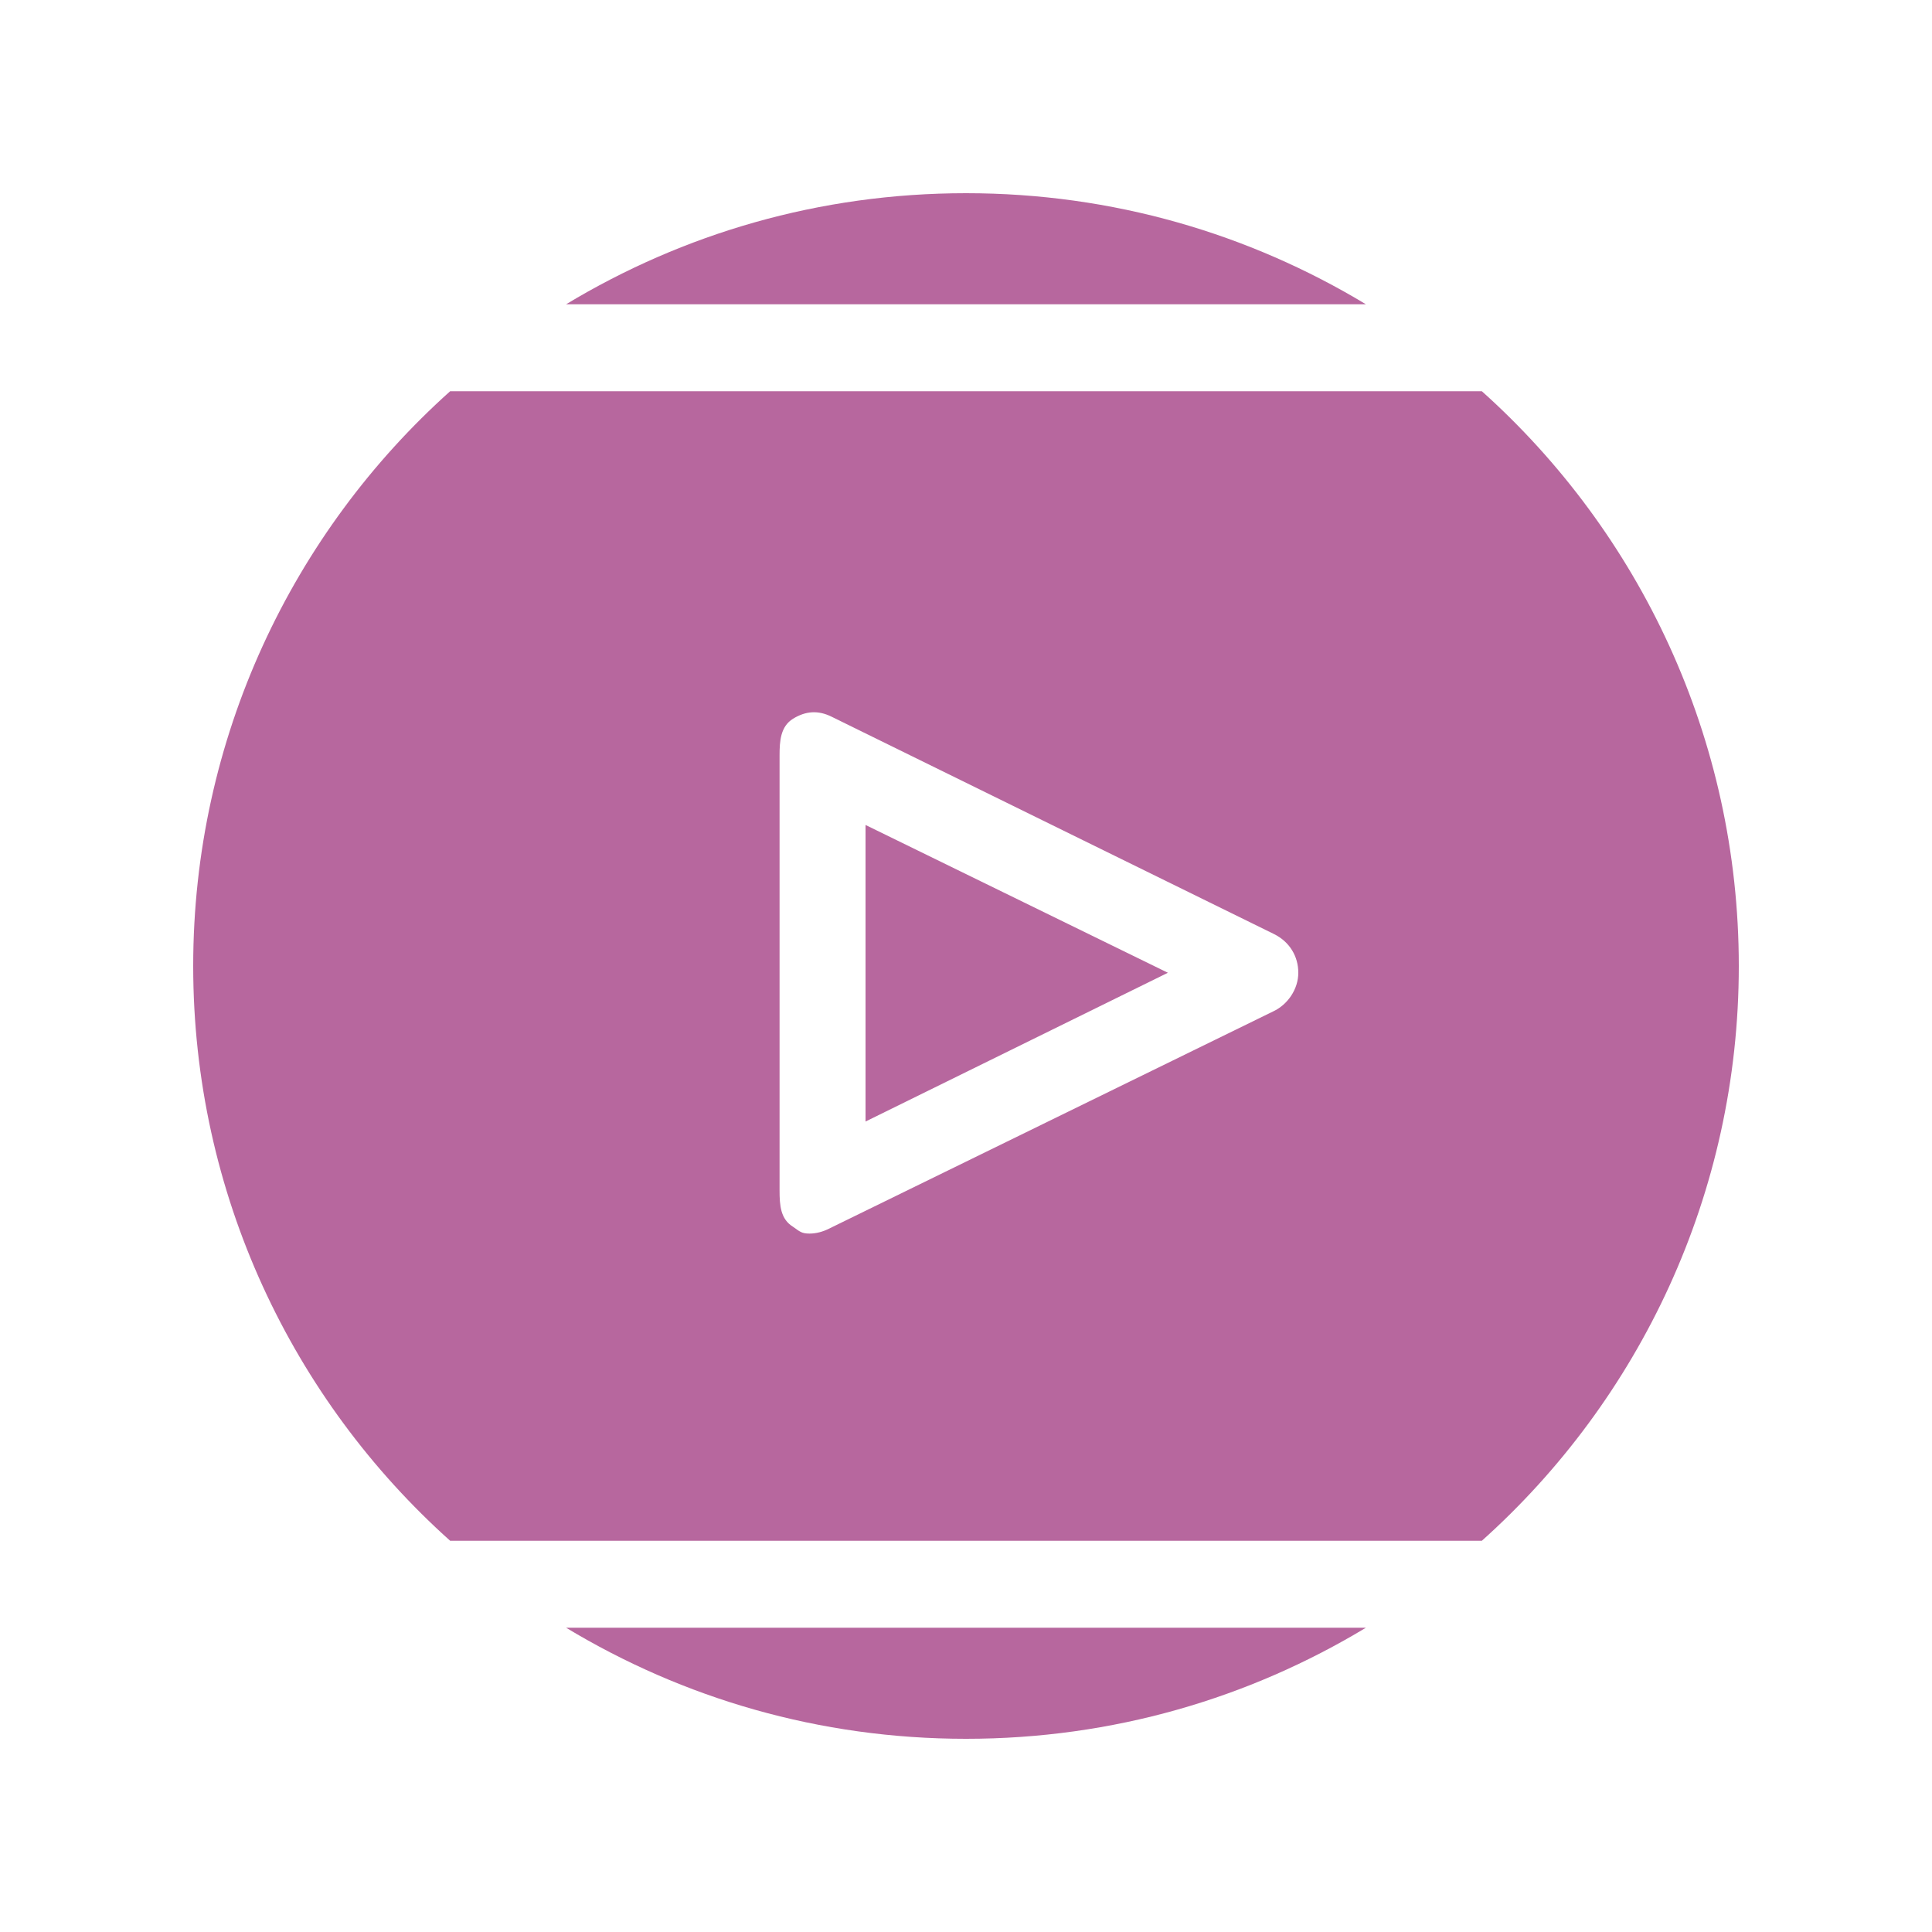<?xml version="1.0" encoding="UTF-8"?>
<!DOCTYPE svg PUBLIC "-//W3C//DTD SVG 1.1//EN" "http://www.w3.org/Graphics/SVG/1.1/DTD/svg11.dtd">
<!-- Creator: CorelDRAW X8 -->
<svg xmlns="http://www.w3.org/2000/svg" xml:space="preserve" width="2000px" height="2000px" version="1.1" style="shape-rendering:geometricPrecision; text-rendering:geometricPrecision; image-rendering:optimizeQuality; fill-rule:evenodd; clip-rule:evenodd"
viewBox="0 0 2000 2000"
 xmlns:xlink="http://www.w3.org/1999/xlink">
 <defs>
  <style type="text/css">
   <![CDATA[
    .fil0 {fill:#b7679e}
   ]]>
  </style>
 </defs>
 <g id="Warstwa_x0020_1">
  <path class="fil0" d="M1000 200c152,0 293,42 414,115l-828 0c121,-73 262,-115 414,-115zm534 205c163,146 266,359 266,595 0,236 -103,449 -266,595l-1068 0c-163,-146 -266,-359 -266,-595 0,-236 103,-449 266,-595l1068 0zm-120 1280c-121,73 -262,115 -414,115 -152,0 -293,-42 -414,-115l828 0zm-576 -408c-8,0 -10,-2 -17,-7 -13,-8 -14,-22 -14,-38l0 -450c0,-15 1,-30 14,-38 13,-8 26,-9 40,-2l458 225c16,8 25,23 25,40 0,17 -11,33 -26,40l-460 225c-6,3 -13,5 -20,5zm58 -423l0 0 0 307 313 -154 -313 -153z"/>
 </g>
</svg>

